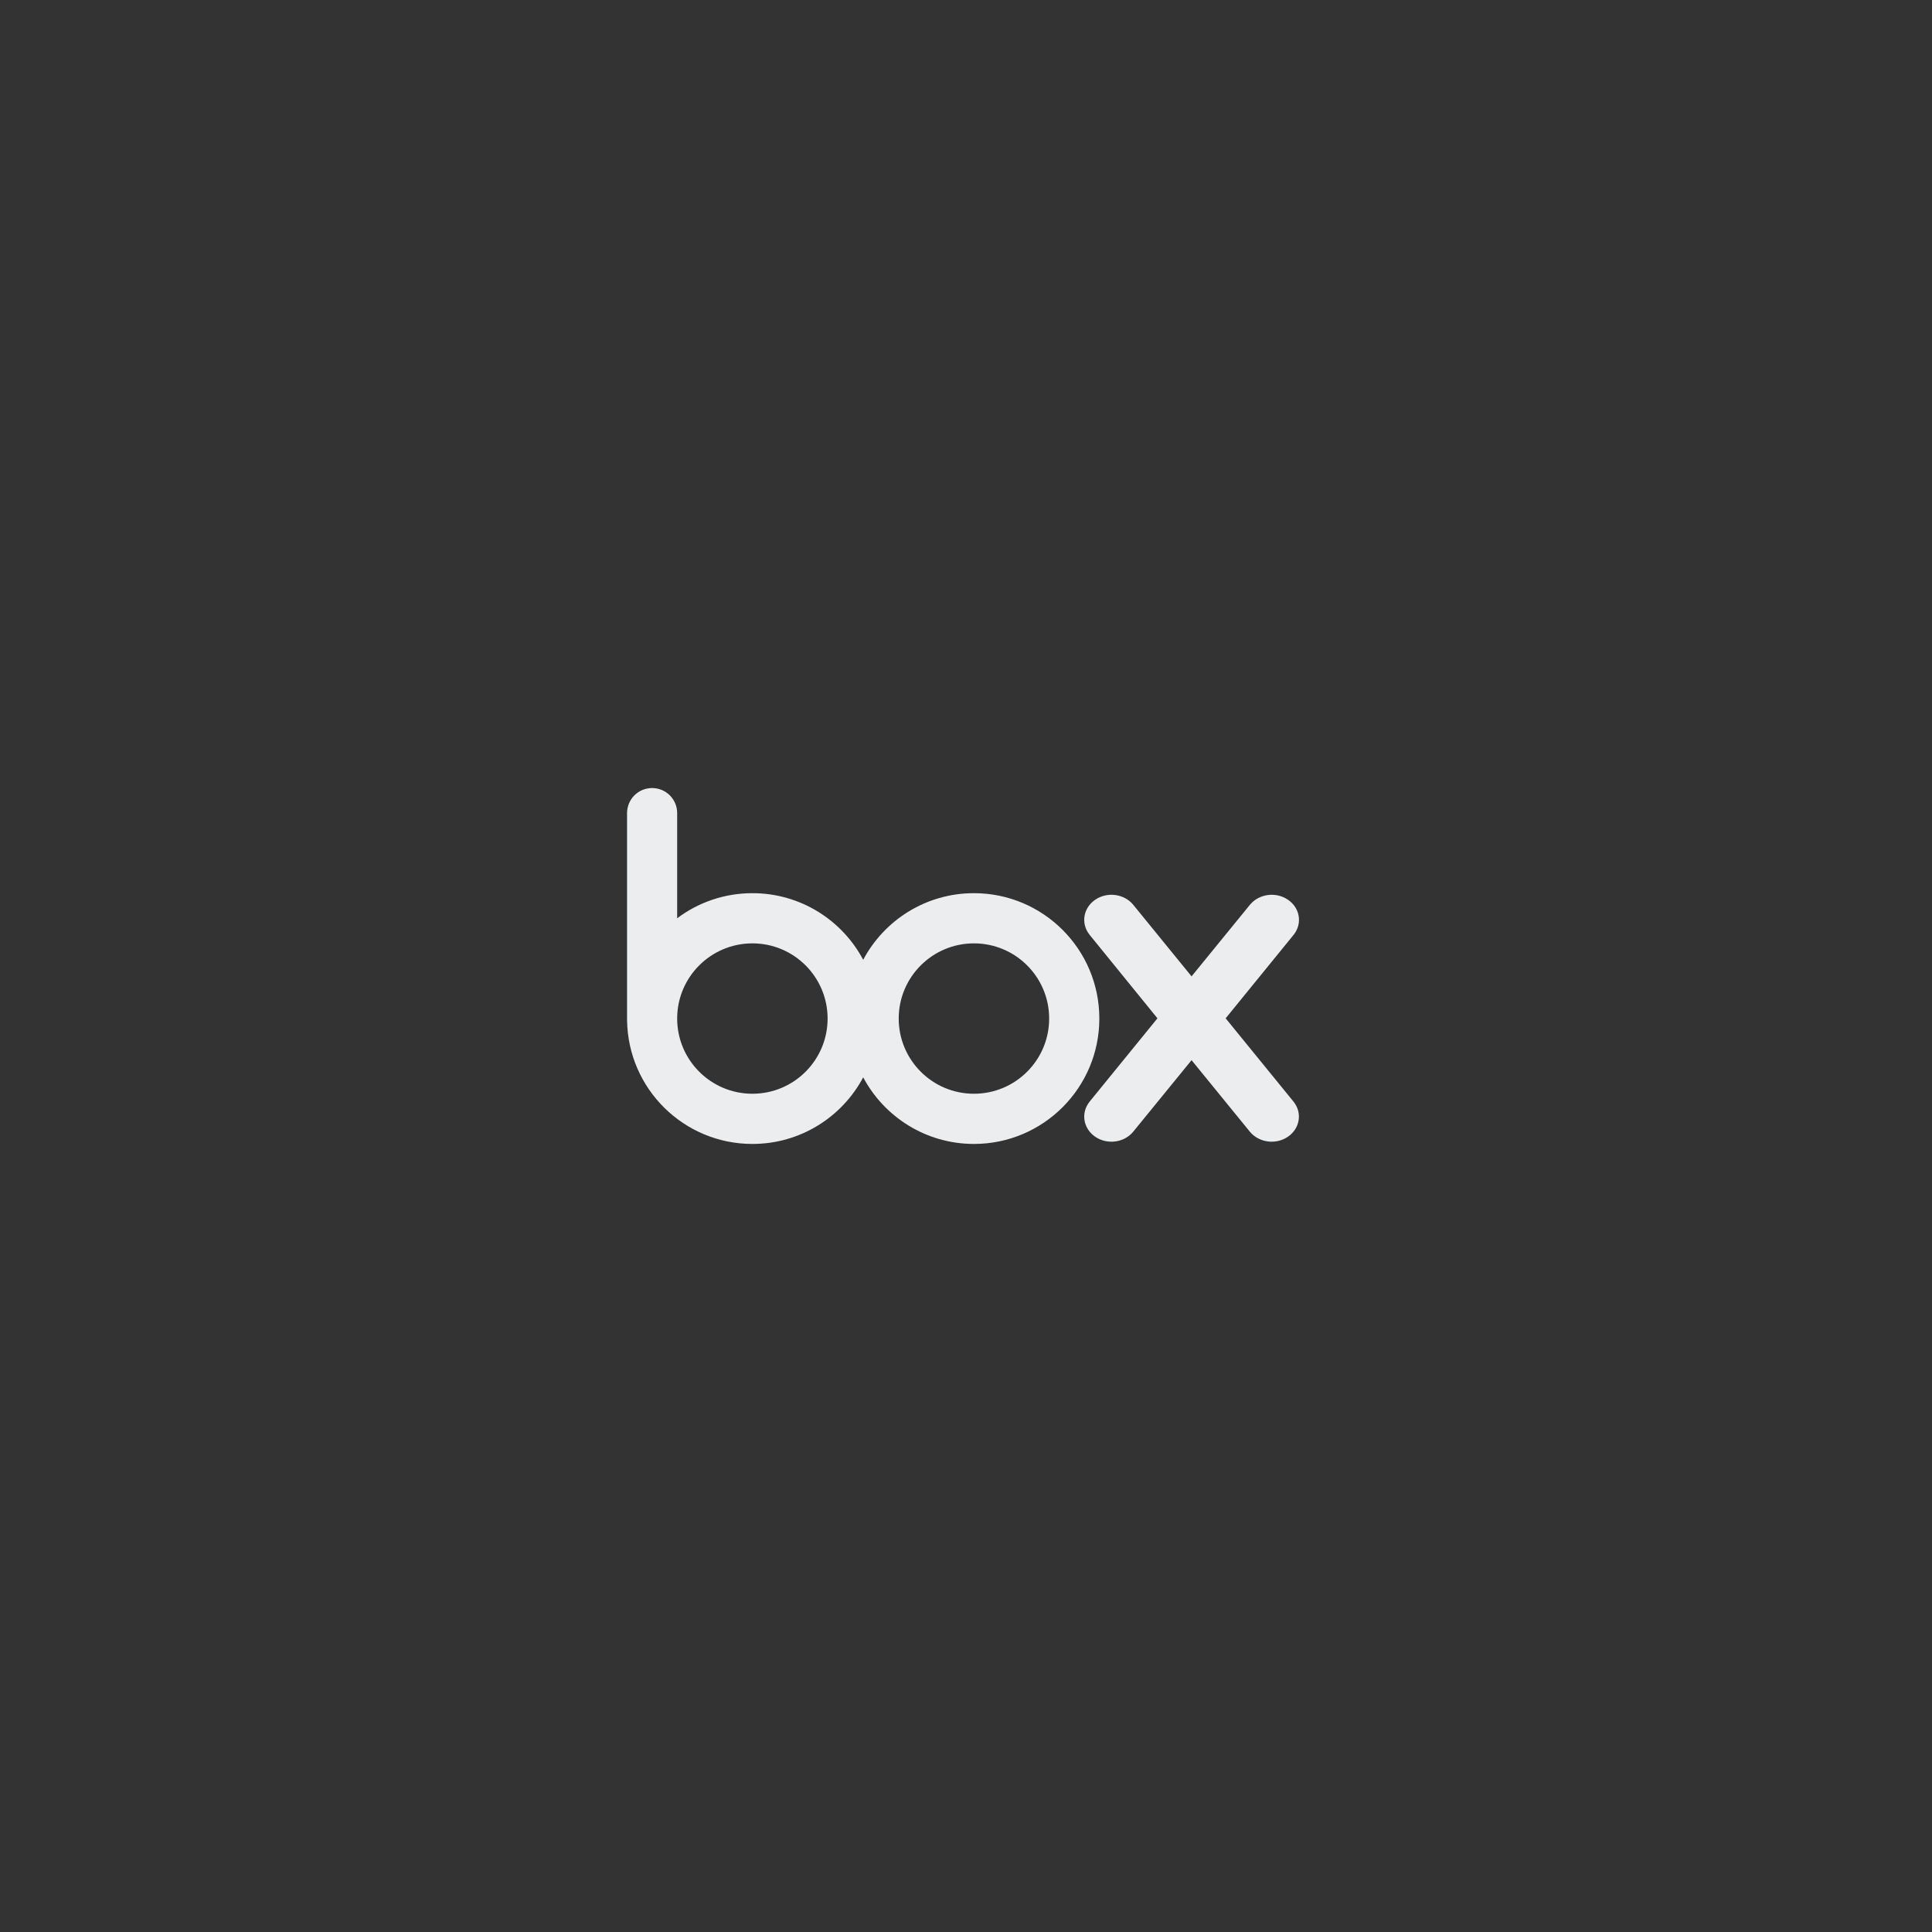 <svg width="300" height="300" viewBox="0 0 300 300" fill="currentColor"
  xmlns="http://www.w3.org/2000/svg">
  <rect x="0" y="0" width="300" height="300" fill="#333333" stroke="none"/>
  <path d="M151.235 169.836C144.784 169.836 139.552 164.61 139.552 158.158C139.552 151.711 144.784 146.486 151.235 146.486C157.685 146.486 162.913 151.711 162.913 158.158C162.913 164.61 157.685 169.836 151.235 169.836ZM116.835 169.836C110.385 169.836 105.15 164.611 105.15 158.16C105.15 151.711 110.385 146.486 116.835 146.486C123.285 146.486 128.509 151.711 128.509 158.158C128.509 164.61 123.285 169.836 116.835 169.836V169.836ZM151.235 138.692C143.785 138.692 137.302 142.882 134.037 149.035C130.771 142.882 124.291 138.692 116.835 138.692C112.457 138.692 108.413 140.14 105.15 142.586V126.183C105.111 124.064 103.383 122.367 101.256 122.367C99.129 122.367 97.417 124.064 97.368 126.183V158.482H97.373C97.544 169.088 106.186 177.631 116.835 177.631C124.291 177.631 130.771 173.436 134.037 167.289C137.302 173.436 143.785 177.631 151.235 177.631C161.984 177.631 170.704 168.915 170.704 158.158C170.704 147.406 161.984 138.692 151.235 138.692Z" fill="#ecedee"/>
  <path d="M200.897 171.11L190.318 158.124L200.91 145.112C202.249 143.396 201.865 140.999 200.016 139.726C198.165 138.442 195.568 138.771 194.136 140.436V140.434L185.024 151.61L175.92 140.434V140.436C174.503 138.771 171.89 138.442 170.044 139.726C168.199 141 167.813 143.396 169.159 145.112H169.155L179.728 158.124L169.155 171.11H169.159C167.813 172.831 168.199 175.221 170.044 176.499C171.89 177.778 174.503 177.453 175.92 175.785L185.024 164.623L194.123 175.785C195.557 177.453 198.153 177.778 200.004 176.499C201.853 175.221 202.238 172.831 200.897 171.11Z" fill="#ecedee"/>
</svg>
